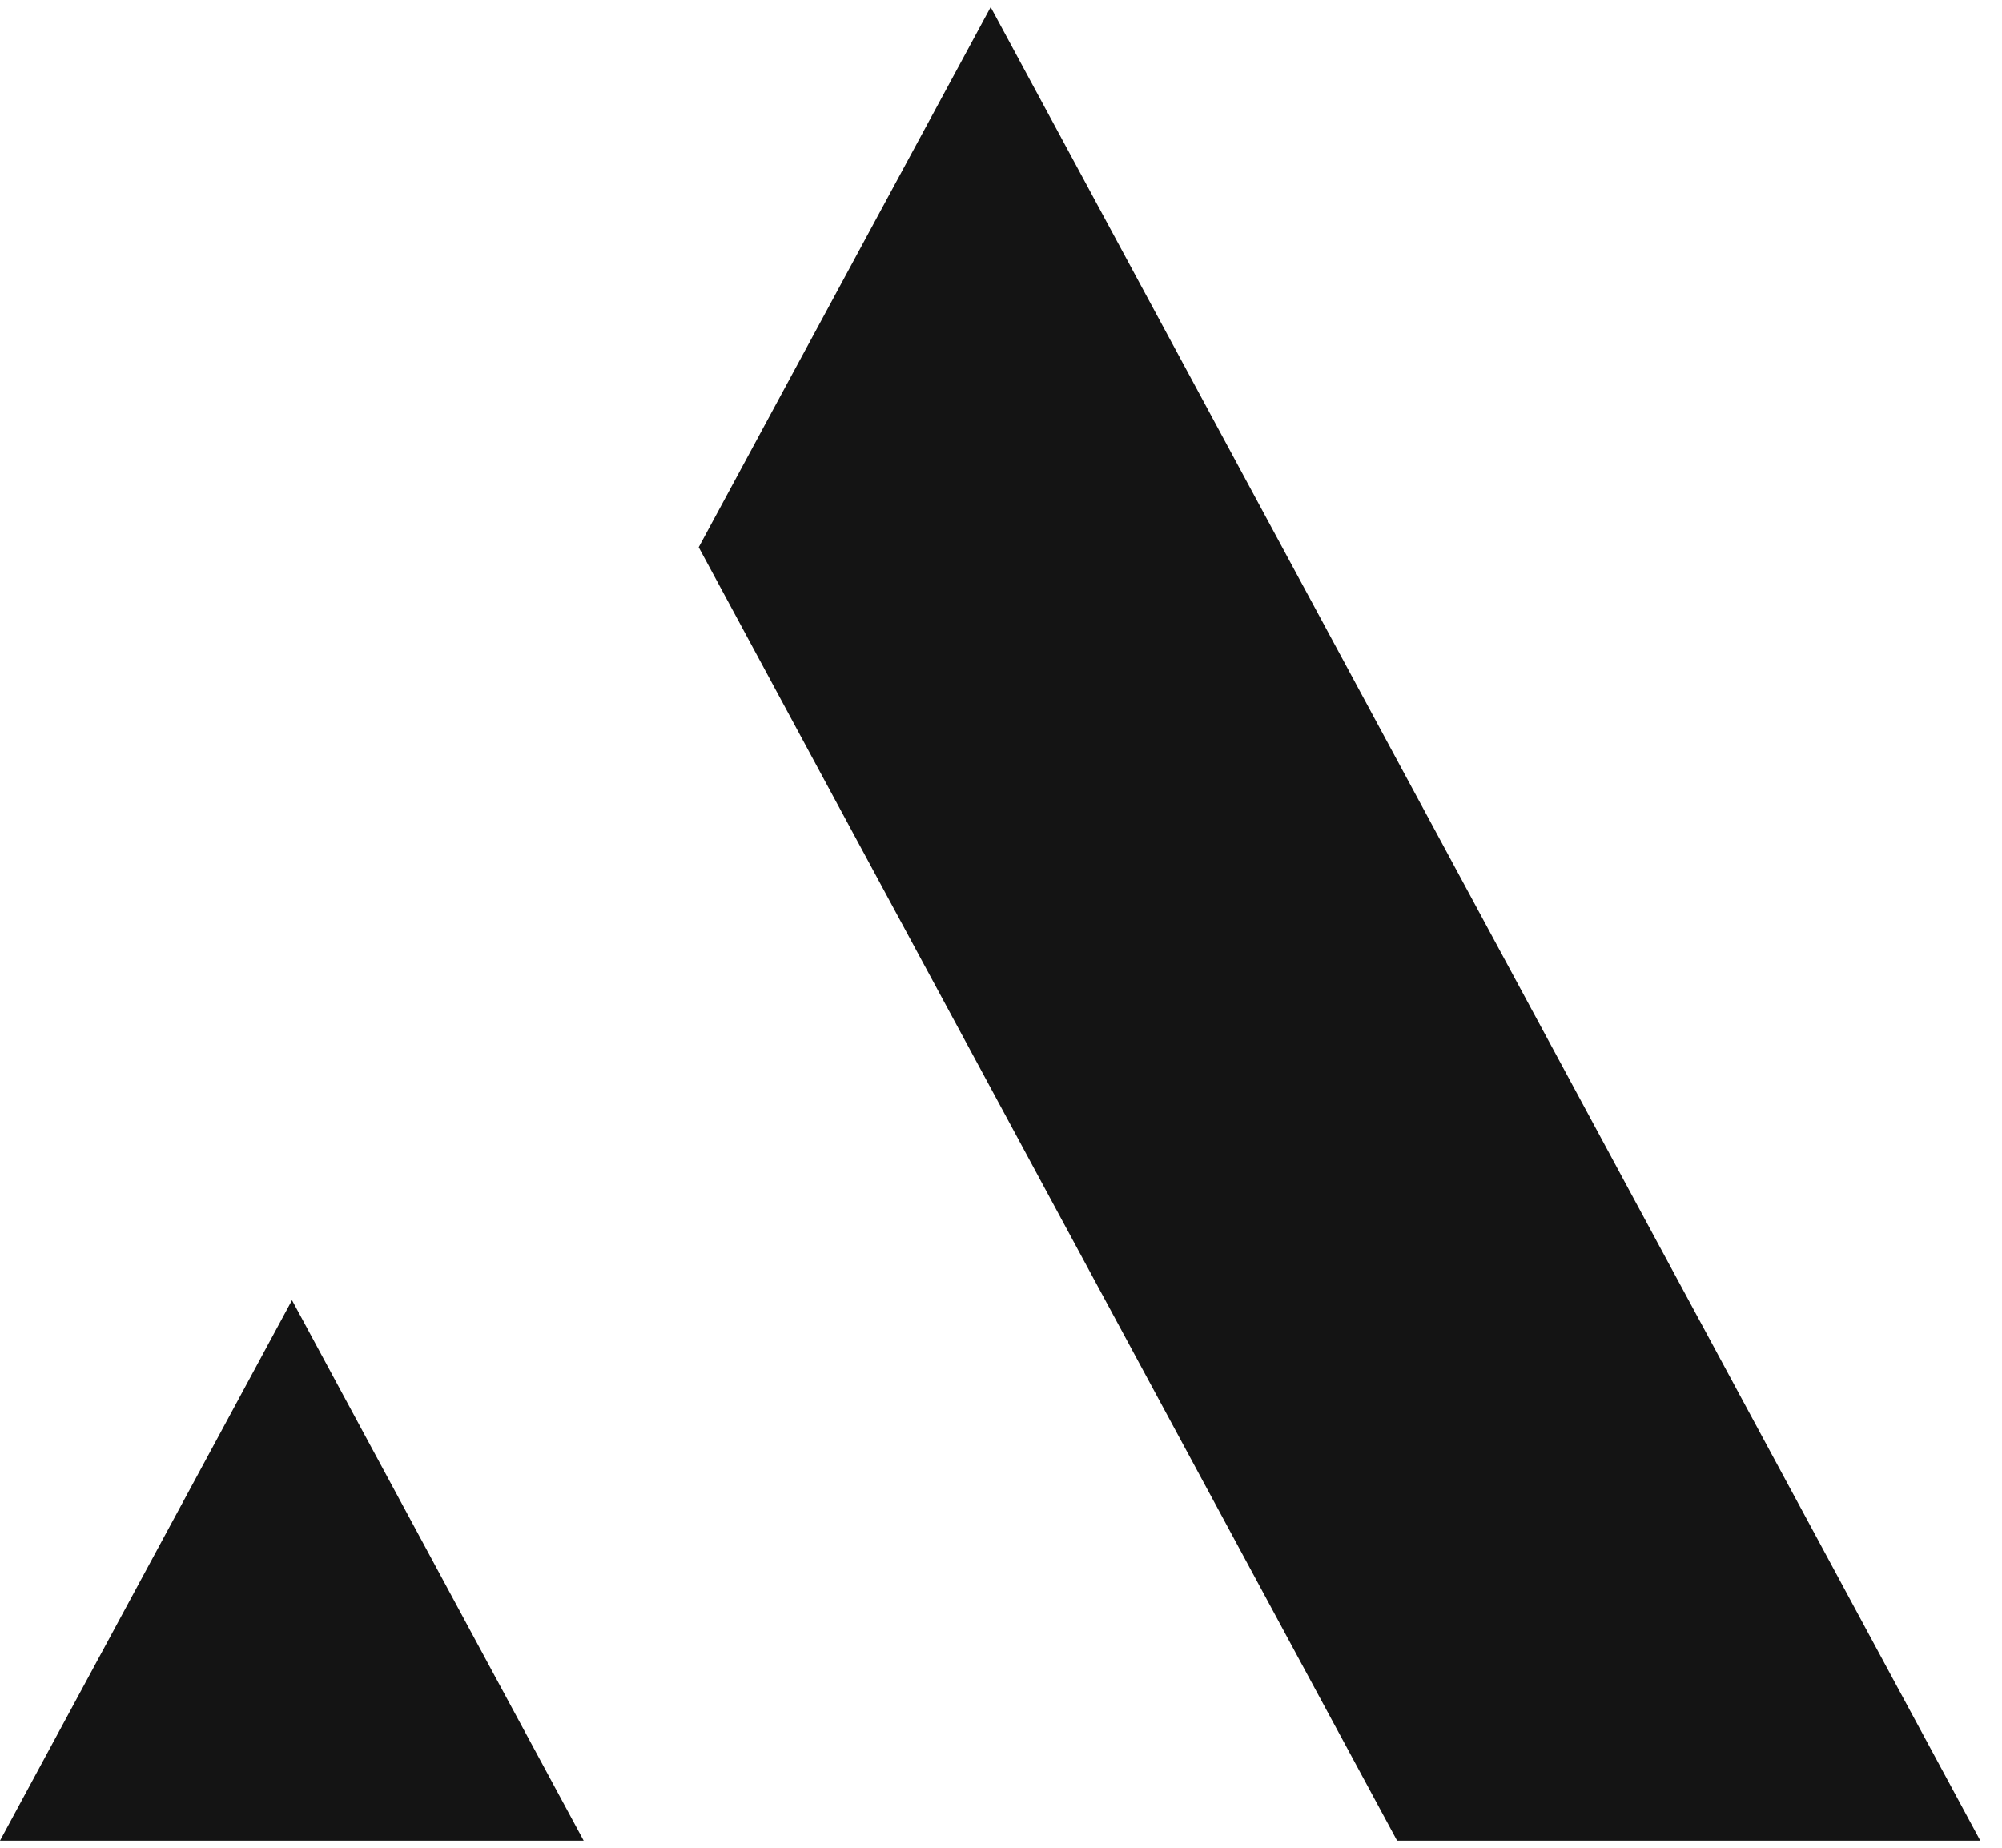 <svg width="13" height="12" viewBox="0 0 13 12" fill="none" xmlns="http://www.w3.org/2000/svg">
<path d="M4.537 3.554L9.072 11.954H12.859L6.433 0.046L4.537 3.554Z" fill="#141414"/>
<path d="M0 11.954H3.79L1.896 8.444L0 11.954Z" fill="#141414"/>
</svg>

